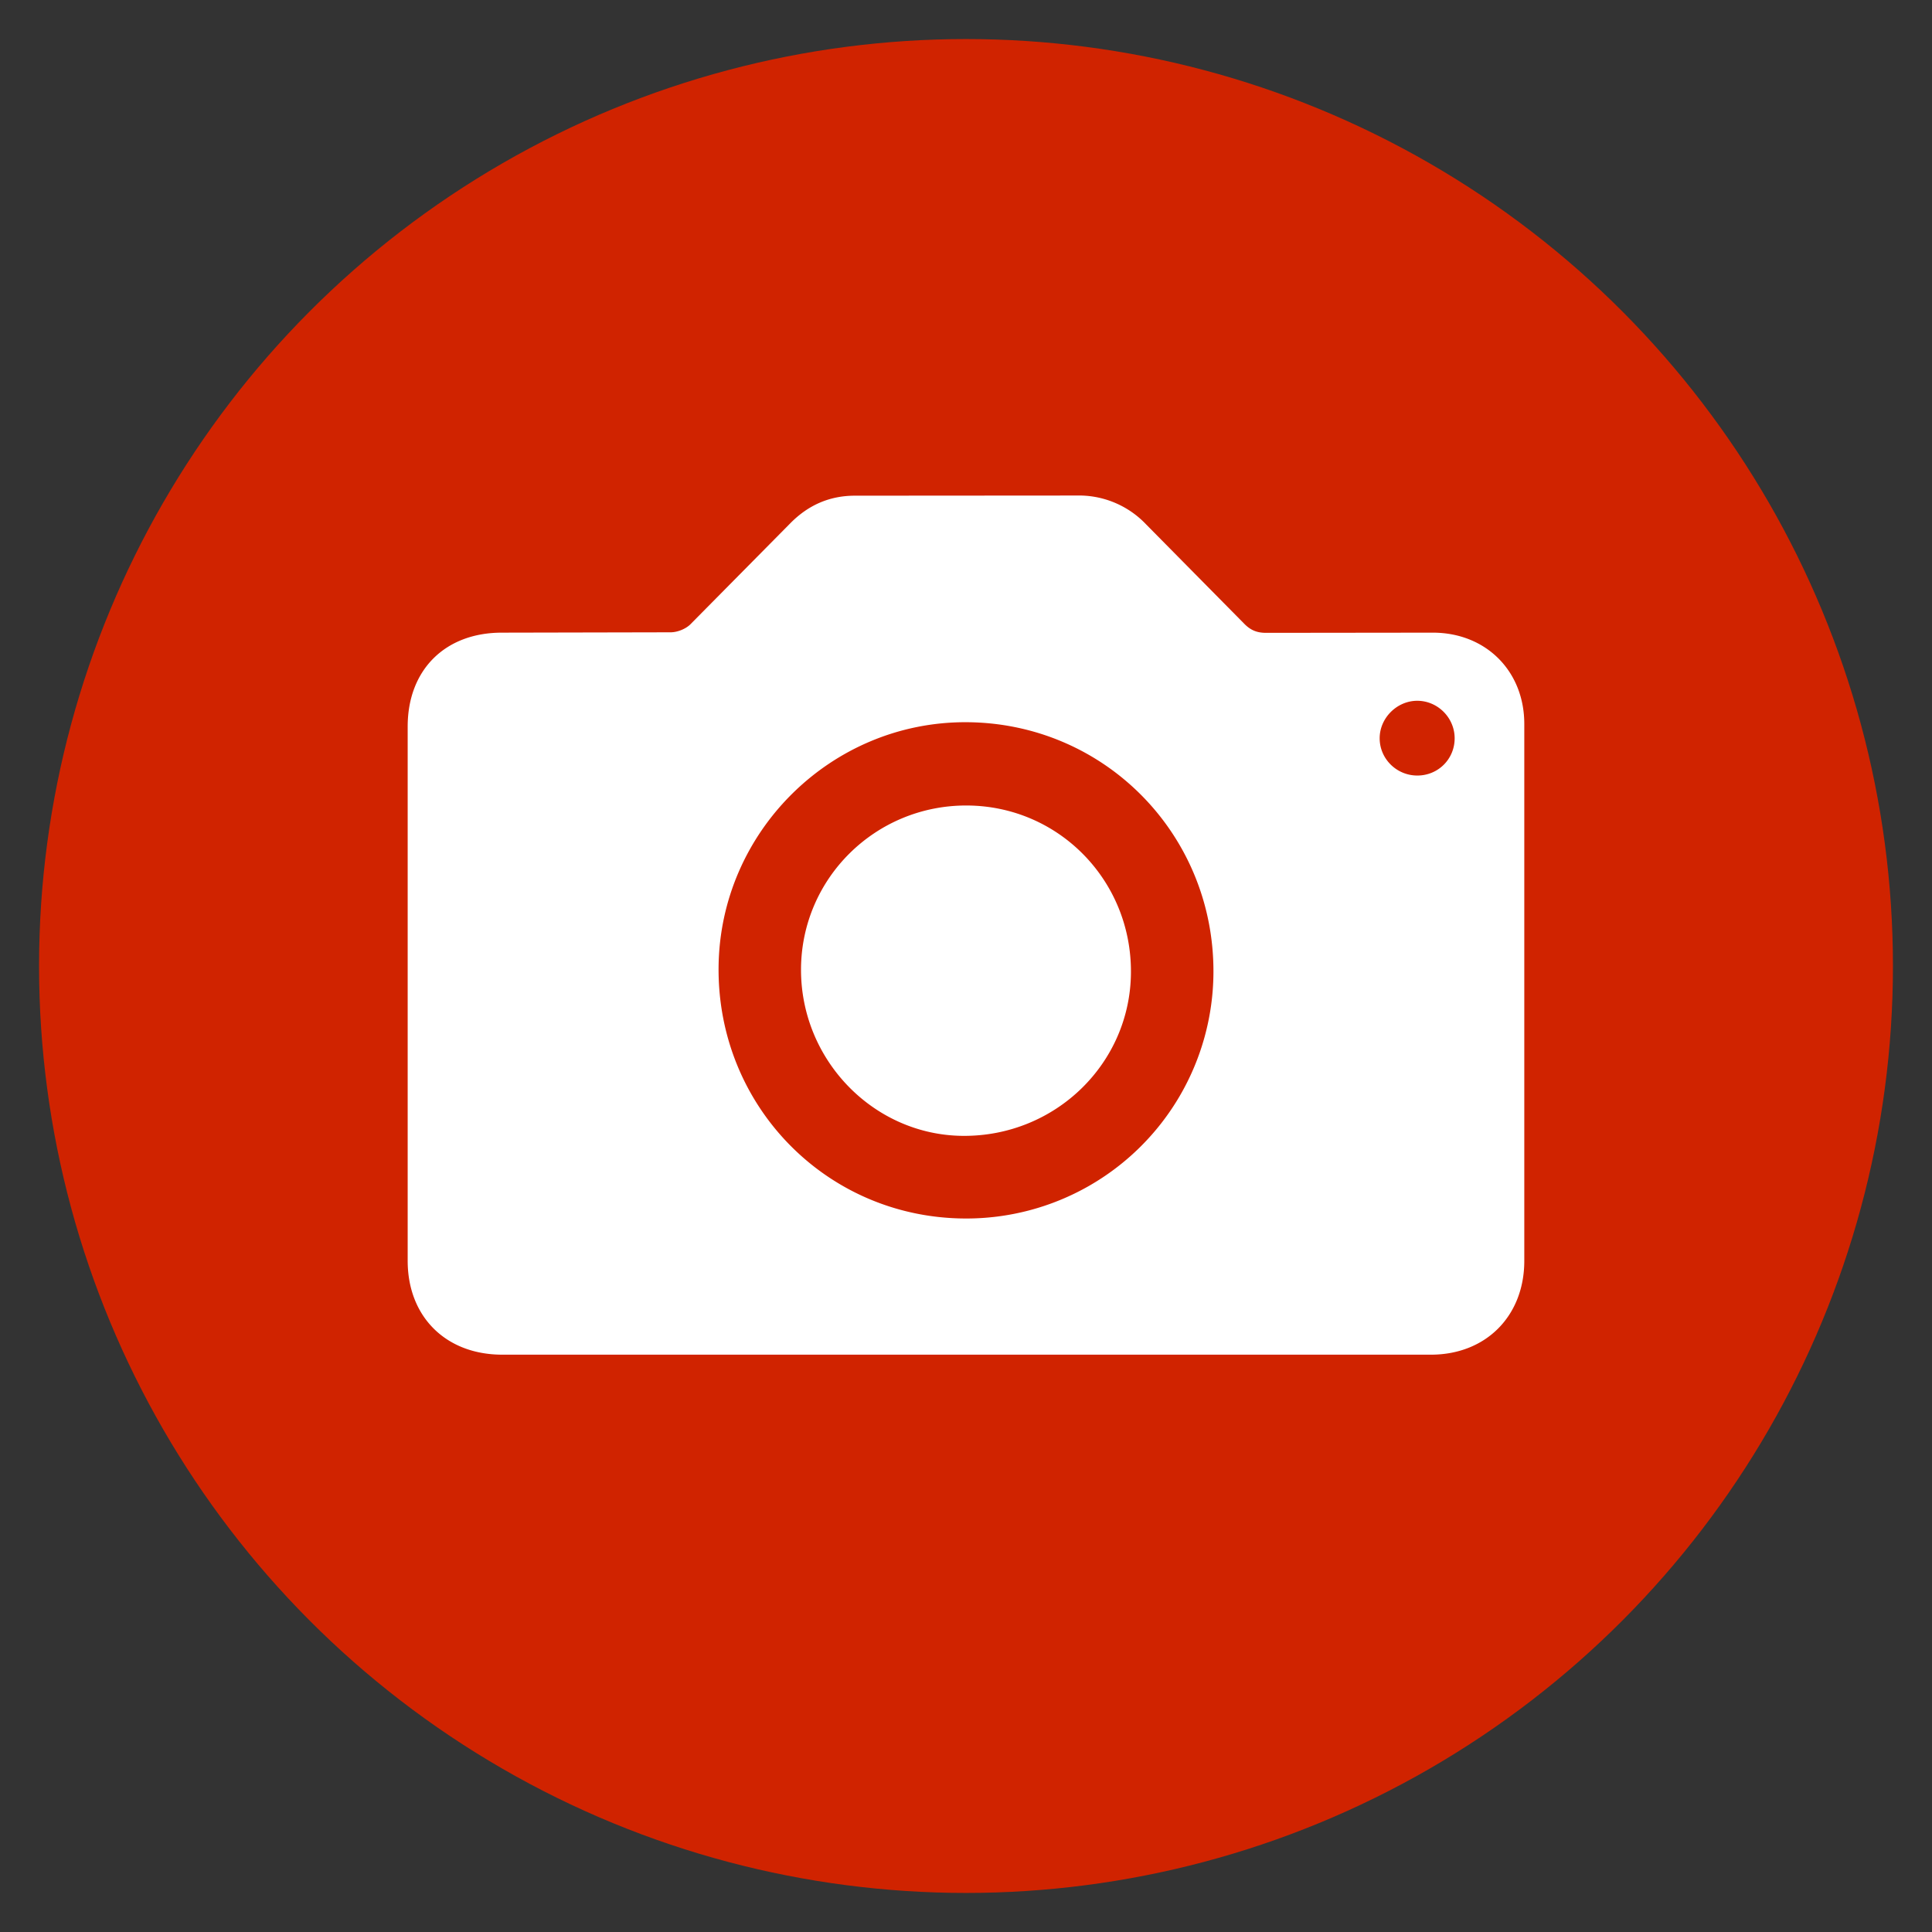 <svg xmlns="http://www.w3.org/2000/svg" width="141.73" height="141.73" xmlns:v="https://vecta.io/nano"><rect width="100%" height="100%" fill="#333333" stroke="none"/><circle fill="#d02300" cx="70.865" cy="70.865" r="68"/><path d="M70.811 99.378h-33.97c-4.132-.002-6.934-2.783-6.934-6.889V53.301c0-4.154 2.738-6.888 6.902-6.89l12.405-.026c.485-.005 1.089-.245 1.432-.585l7.337-7.42c1.303-1.319 2.869-2.021 4.748-2.017l16.247-.011a6.79 6.79 0 0 1 5.104 2.121l7.195 7.285c.477.489.958.673 1.634.667l12.209-.014c3.887.006 6.7 2.816 6.701 6.698v39.384c0 4.049-2.818 6.883-6.847 6.885H70.811zm.097-46.397c-9.935-.051-18.119 8.046-18.194 18.001-.075 10.173 7.947 18.352 18.06 18.406a18.13 18.13 0 0 0 18.243-18.026c.059-10.154-7.995-18.329-18.109-18.381zm33.08 3.912c1.529-.008 2.734-1.225 2.724-2.75-.011-1.509-1.261-2.744-2.764-2.734-1.491.012-2.75 1.287-2.737 2.772.013 1.504 1.259 2.72 2.777 2.712zM70.94 59.091c6.712.033 12.066 5.486 12.025 12.251-.038 6.671-5.543 12.026-12.312 11.984-6.554-.041-11.917-5.558-11.891-12.228s5.47-12.039 12.178-12.007z" fill="#fff"/></svg>